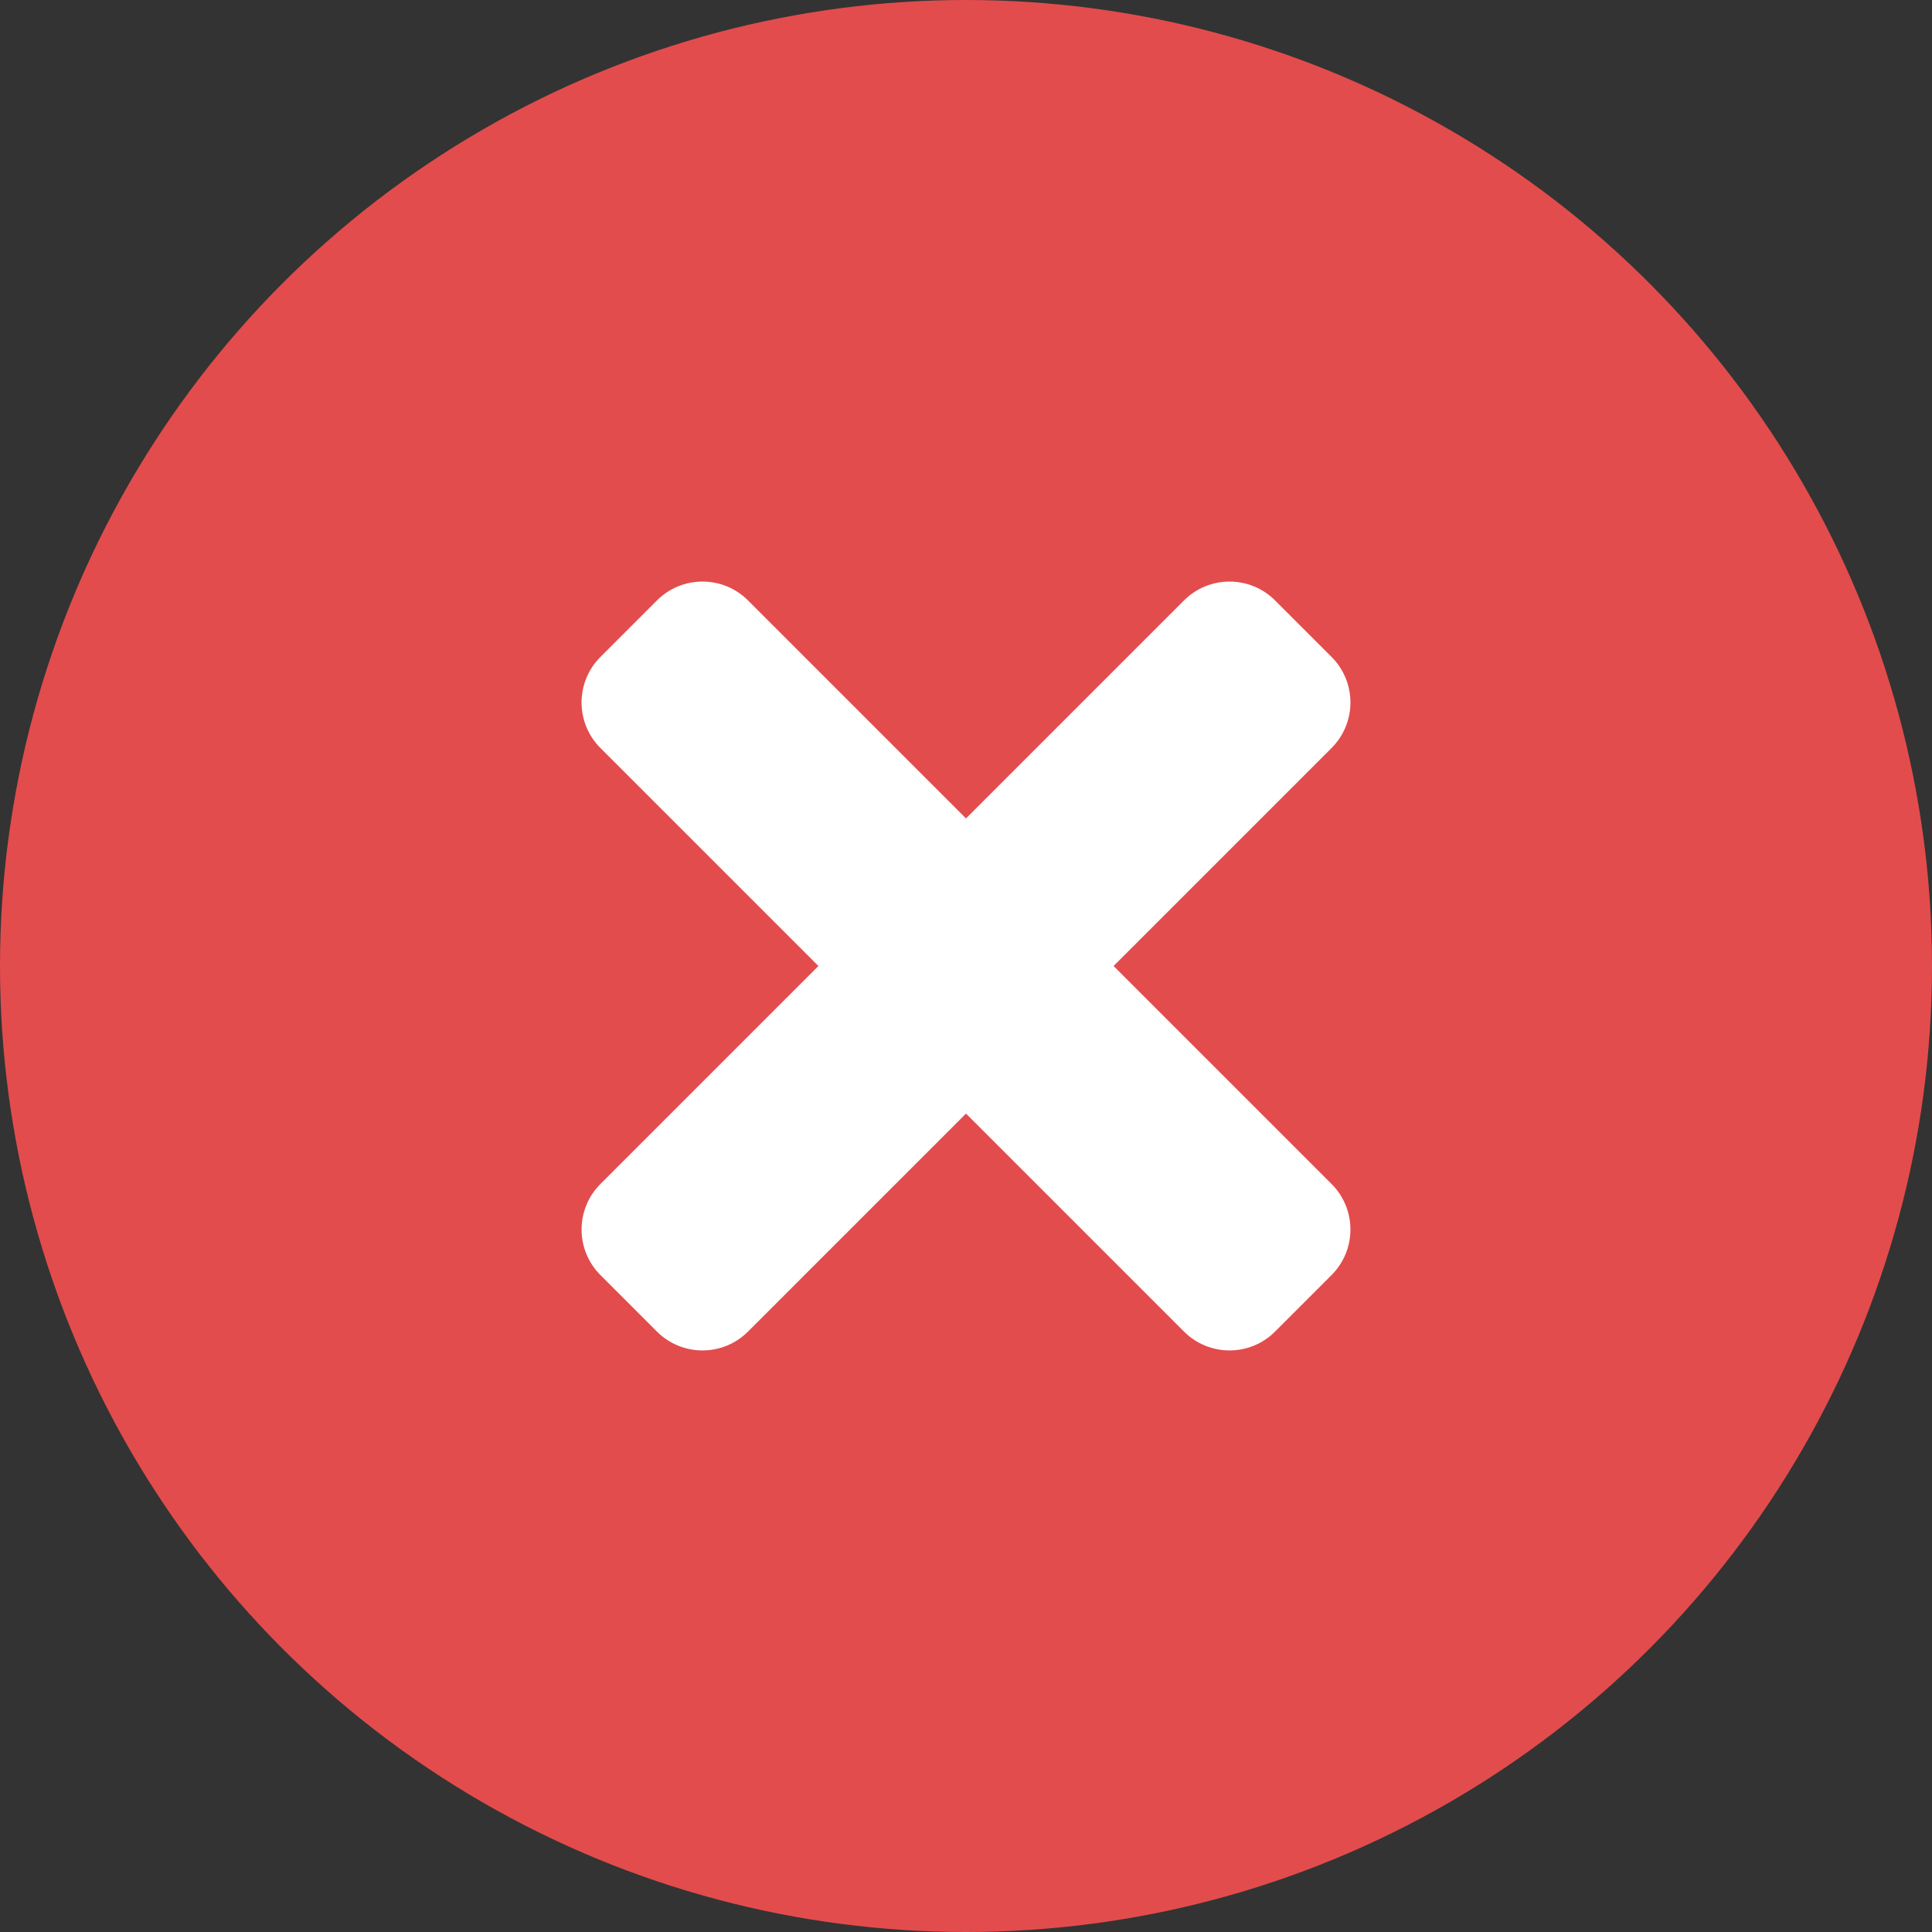 <?xml version="1.0" encoding="UTF-8"?>
<svg width="60px" height="60px" viewBox="0 0 60 60" version="1.1" xmlns="http://www.w3.org/2000/svg" xmlns:xlink="http://www.w3.org/1999/xlink">
    <rect x="0" y="0" width="60" height="60" fill="#333333" stroke="none"/>
    <!-- Generator: Sketch 59.1 (86144) - https://sketch.com -->
    <title>Check Out</title>
    <desc>Created with Sketch.</desc>
    <g id="Icons" stroke="none" stroke-width="1" fill="none" fill-rule="evenodd">
        <g transform="translate(-1253, -1467)" id="Check-Out">
            <g transform="translate(1253, 1467)">
                <circle id="Oval" fill="#E34C4C" cx="30" cy="30" r="30"></circle>
                <path d="M23.23,18.647 L30,25.417 L36.77,18.647 C37.551,17.866 38.817,17.866 39.598,18.647 L41.353,20.402 C42.134,21.183 42.134,22.449 41.353,23.23 L34.583,30 L41.353,36.77 C42.134,37.551 42.134,38.817 41.353,39.598 L39.598,41.353 C38.817,42.134 37.551,42.134 36.77,41.353 L30,34.583 L23.23,41.353 C22.449,42.134 21.183,42.134 20.402,41.353 L18.647,39.598 C17.866,38.817 17.866,37.551 18.647,36.77 L25.417,30 L18.647,23.23 C17.866,22.449 17.866,21.183 18.647,20.402 L20.402,18.647 C21.183,17.866 22.449,17.866 23.23,18.647 Z" id="Out" fill="#FFFFFF"></path>
            </g>
        </g>
    </g>
</svg>